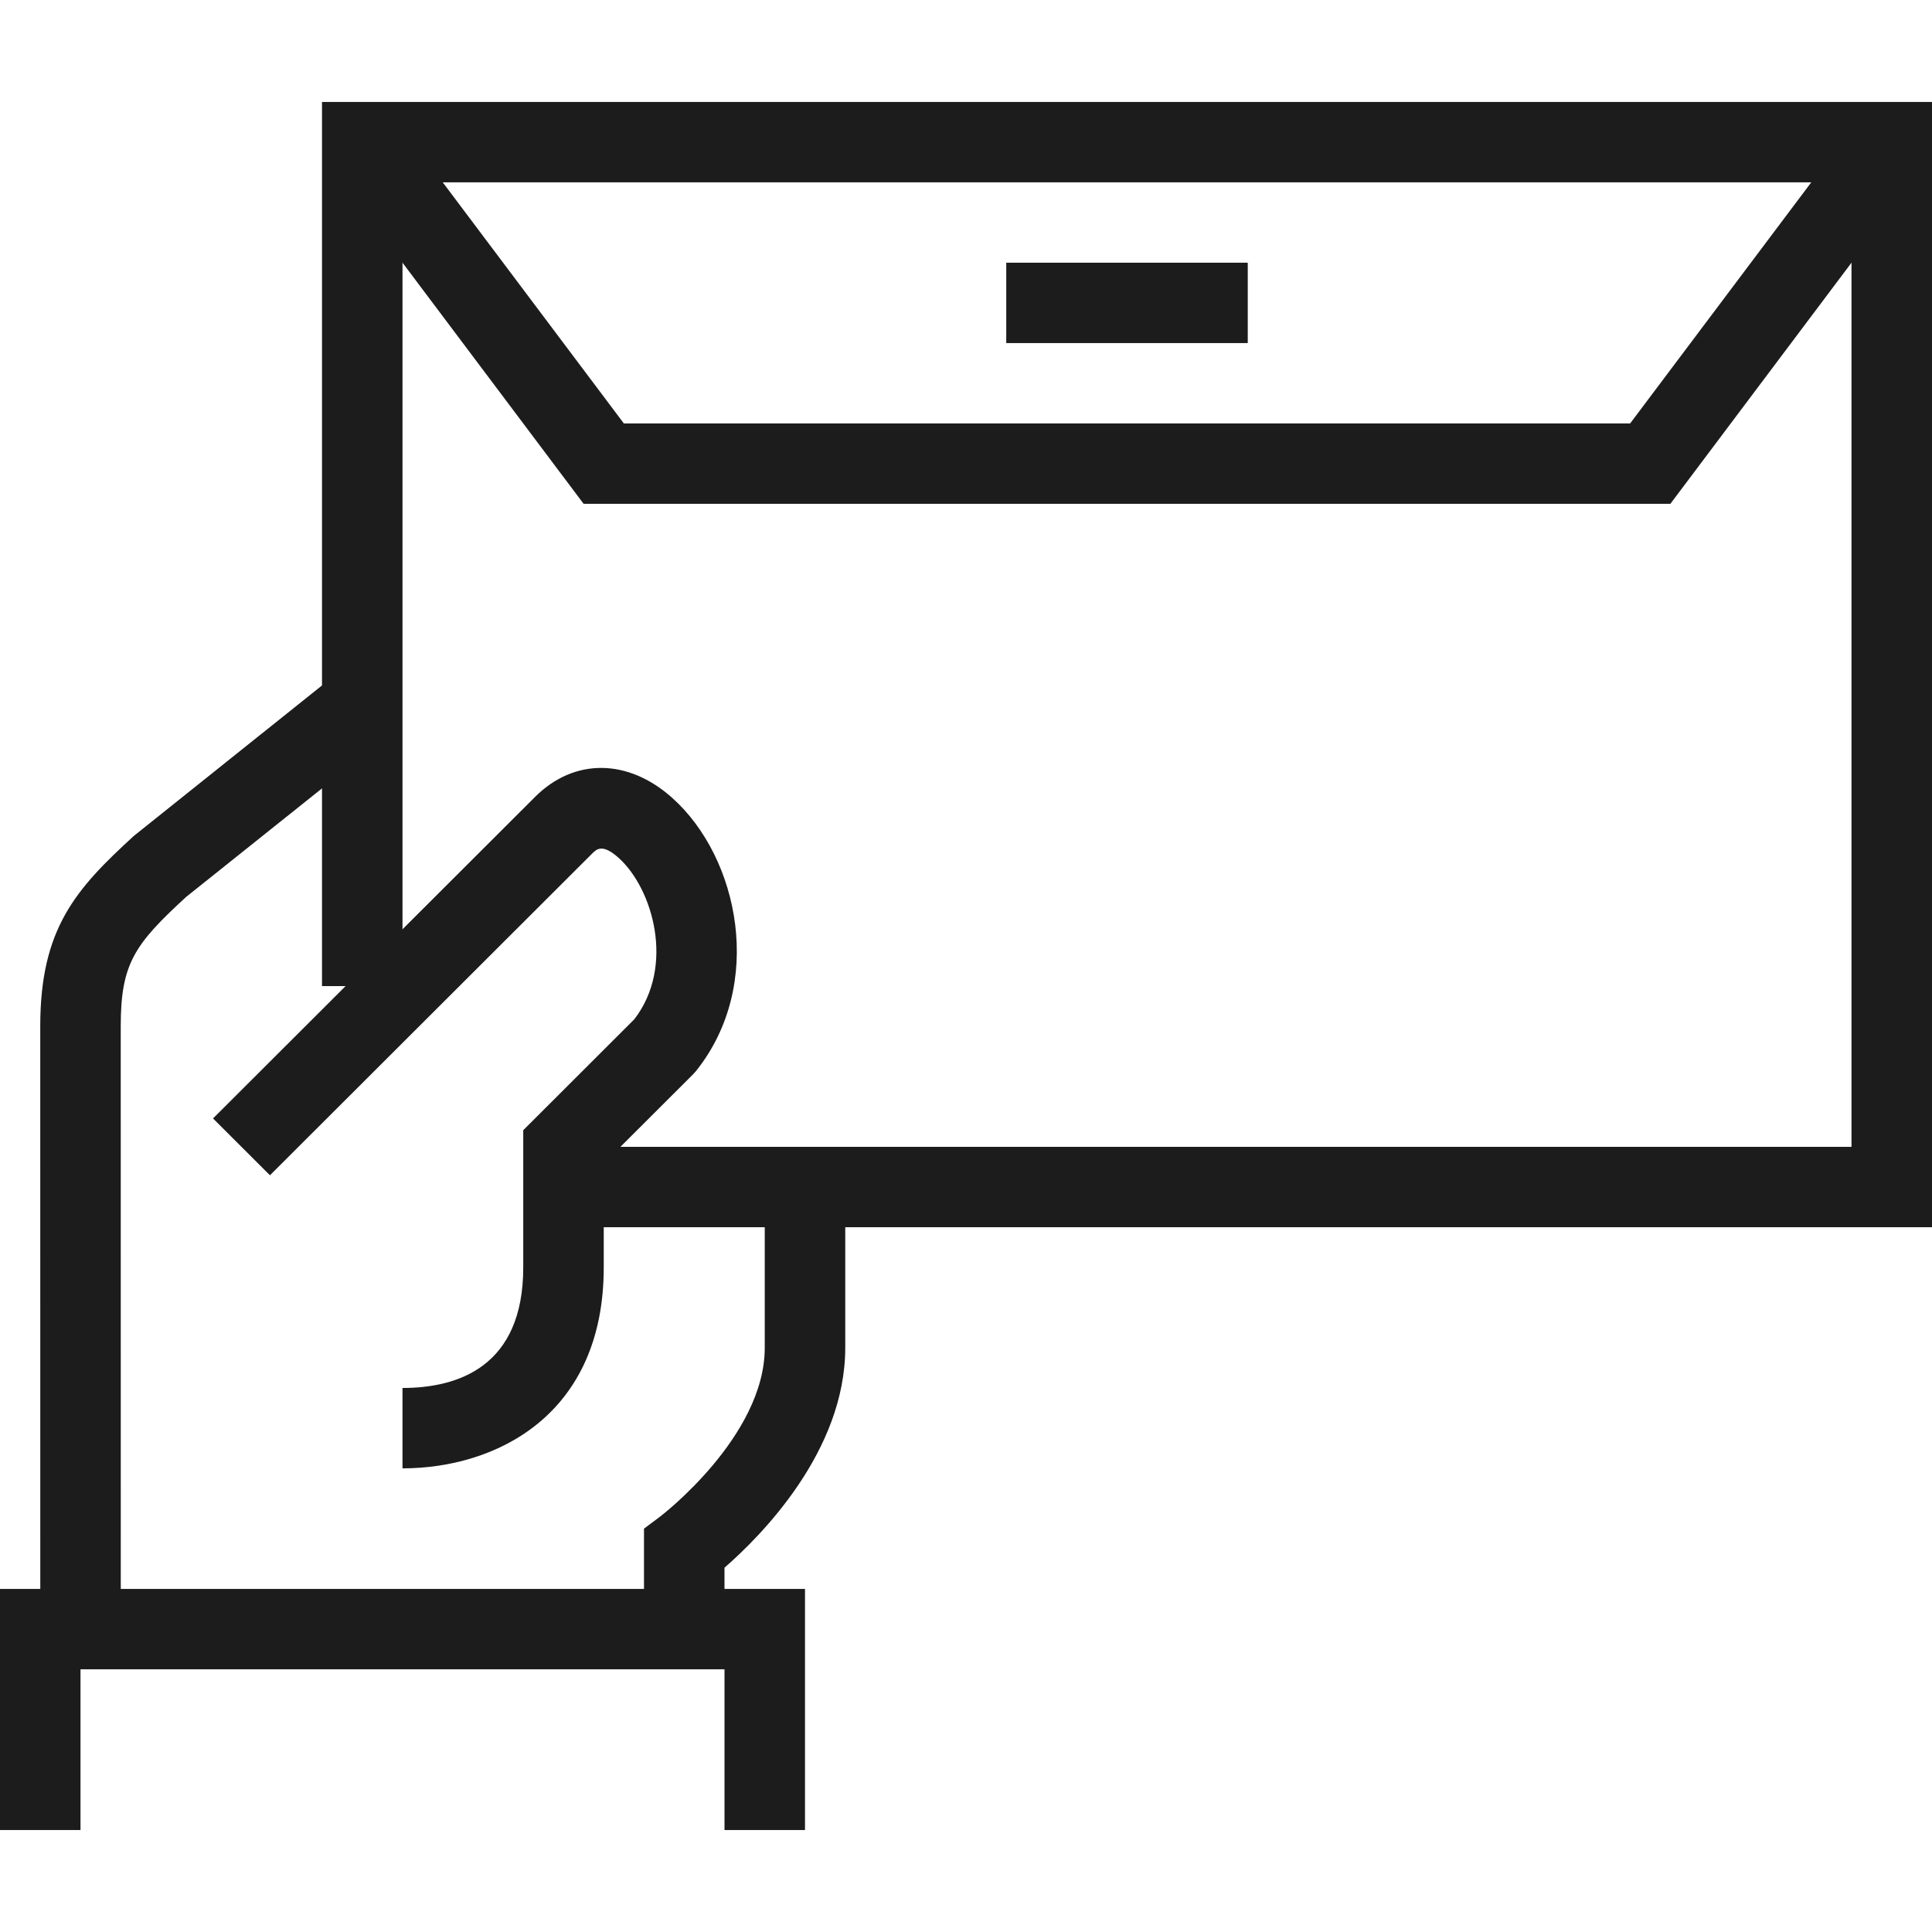 <svg xmlns:xlink="http://www.w3.org/1999/xlink" preserveAspectRatio="xMidYMid meet" data-bbox="28.001 35.6 143.998 128.8" viewBox="28.001 35.6 143.998 128.8" height="200" width="200" xmlns="http://www.w3.org/2000/svg" data-type="color" role="img" aria-labelledby="svgcid-eryu9o-oj7dgt"><defs><style>#comp-jvufywfu svg [data-color="1"] {fill: #1C1C1C;}</style></defs><title id="svgcid-eryu9o-oj7dgt">зачисление в университет</title>
    <g>
        <path d="M82 149.423h-6v-7.488l1.201-.898c.074-.056 7.799-5.967 7.799-12.581v-11.981h6v11.981c0 7.719-6.293 14.032-9 16.39v4.577z" fill="#1C1C1C" data-color="1"></path>
        <path d="M31.004 149.423l-.003-44.93c0-7.275 2.634-10.215 6.973-14.187L53.125 78.19l3.75 4.68-15 11.981C38.017 98.393 37 99.833 37 104.492l.003 44.93h-5.999z" fill="#1C1C1C" data-color="1"></path>
        <path fill="#1C1C1C" d="M88 164.4h-6v-11.981H34.001V164.4h-6v-17.972H88V164.4z" data-color="1"></path>
        <path d="M58 137.442v-5.991c4.104 0 9-1.559 9-8.986v-10.226l8.279-8.269c3.061-3.978 1.368-9.761-1.178-12.037-1.204-1.074-1.635-.646-1.98-.298l-24 23.963-4.242-4.236 24-23.963c2.912-2.908 6.926-2.881 10.224.07 4.983 4.452 6.937 13.912 1.77 20.365l-.223.246-6.65 6.64v7.746c0 11.053-8.08 14.976-15 14.976z" fill="#1C1C1C" data-color="1"></path>
        <path fill="#1C1C1C" d="M171.999 119.47H70v-5.991h95.999V41.591H58v59.907h-5.999V35.6h119.998v83.87z" data-color="1"></path>
        <path fill="#1C1C1C" d="M152.499 65.553H71.5L52.601 40.391l4.799-3.592 17.1 22.764h74.999L166.6 36.799l4.799 3.592-18.9 25.162z" data-color="1"></path>
        <path fill="#1C1C1C" d="M121 47.581v5.991h-18v-5.991h18z" data-color="1"></path>
    </g>
</svg>